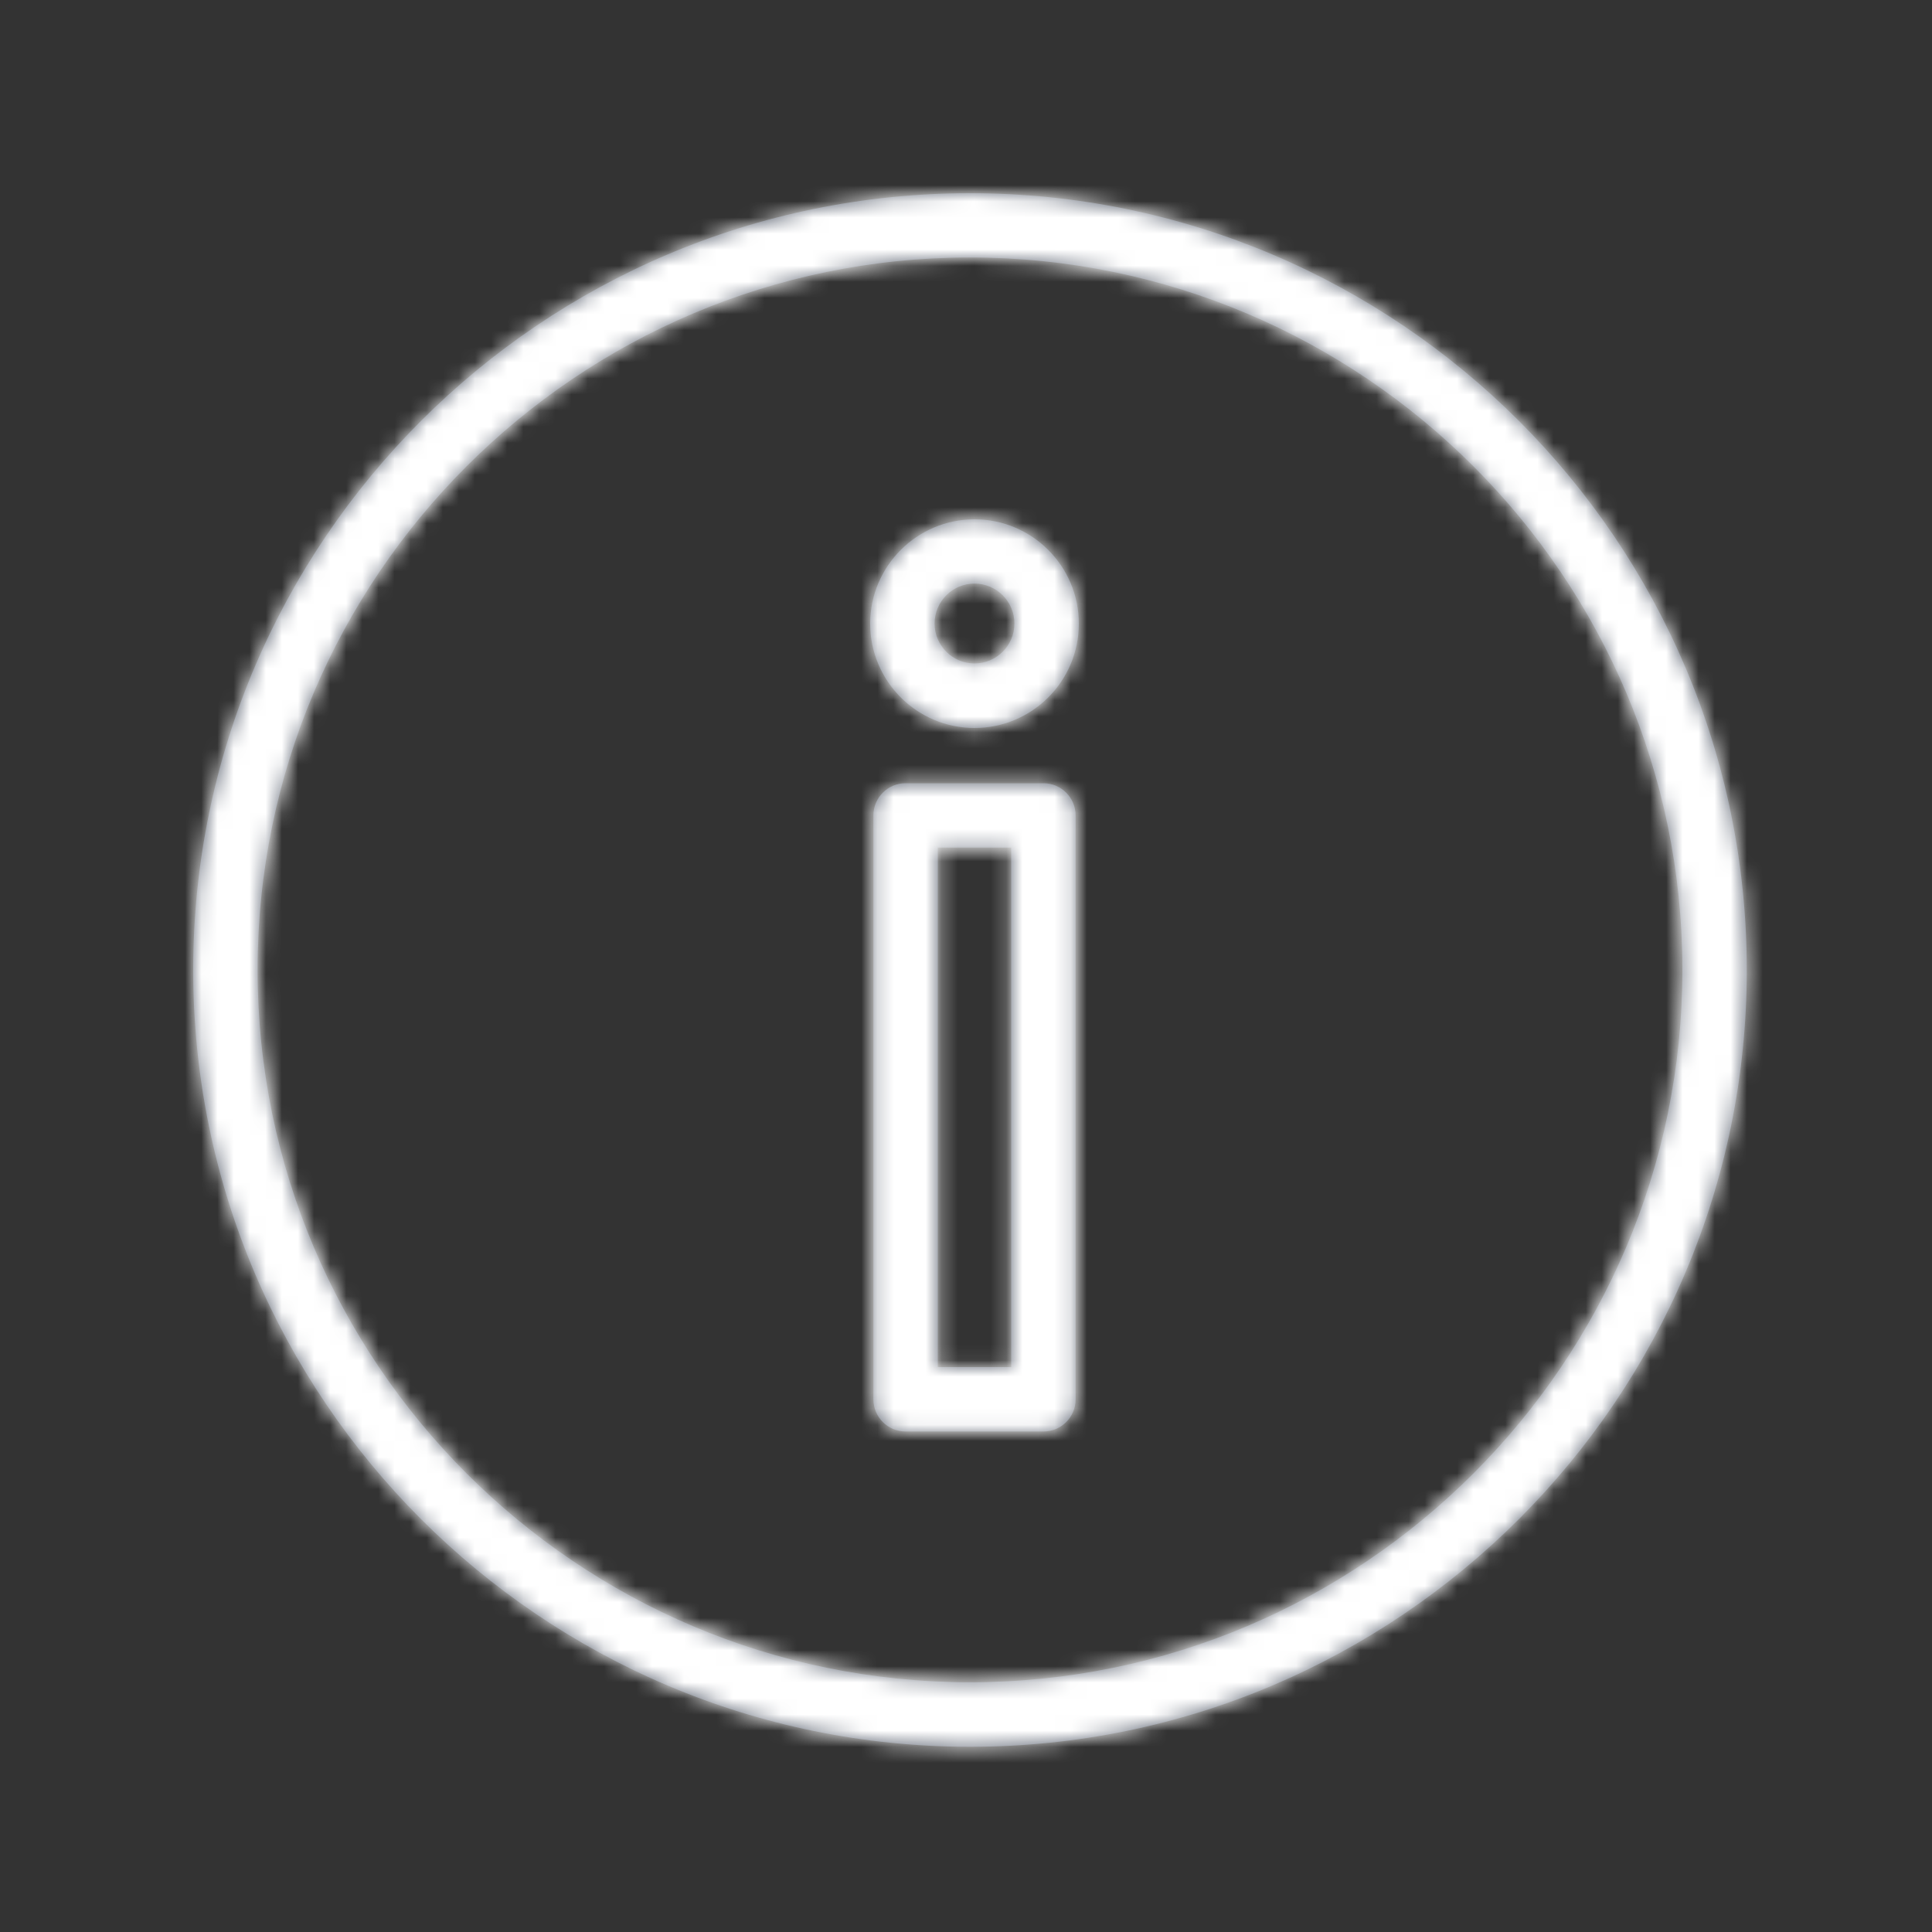 <svg xmlns="http://www.w3.org/2000/svg" xmlns:xlink="http://www.w3.org/1999/xlink" width="120" height="120" viewBox="0 0 120 120"><rect x="0" y="0" width="120" height="120" fill="#333333" stroke="none"/><defs><path id="a" d="M60.248,12 C86.848,12 108.496,33.64 108.496,60.248 C108.496,86.848 86.856,108.496 60.248,108.496 C33.64,108.496 12,86.856 12,60.248 C12,33.64 33.64,12 60.248,12 Z M60.248,15.992 C35.848,15.992 16,35.848 16,60.24 C16,84.632 35.848,104.488 60.248,104.488 C84.648,104.488 104.496,84.64 104.496,60.24 C104.496,35.84 84.648,15.992 60.248,15.992 Z M64.808,48.648 C65.912,48.648 66.808,49.544 66.808,50.648 L66.808,86.92 C66.808,88.024 65.912,88.912 64.808,88.912 L56.248,88.912 C55.144,88.912 54.248,88.016 54.248,86.912 L54.248,50.648 C54.248,49.544 55.144,48.648 56.248,48.648 L64.808,48.648 Z M62.808,52.648 L58.248,52.648 L58.248,84.912 L62.808,84.912 L62.808,52.648 Z M60.528,32.256 C64.096,32.256 67.008,35.16 67.008,38.736 C67.008,42.312 64.104,45.216 60.528,45.216 C56.952,45.216 54.048,42.312 54.048,38.736 C54.048,35.16 56.96,32.256 60.528,32.256 Z M60.528,36.248 C59.16,36.248 58.048,37.36 58.048,38.728 C58.048,40.096 59.16,41.208 60.528,41.208 C61.896,41.208 63.008,40.096 63.008,38.728 C63.008,37.36 61.896,36.248 60.528,36.248 Z"/></defs><g fill="none" fill-rule="evenodd"><rect width="120" height="120"/><mask id="b" fill="#fff"><use xlink:href="#a"/></mask><use xlink:href="#a" fill="#676E7B" fill-rule="nonzero"/><g fill="#FFF" mask="url(#b)"><rect width="120" height="120"/></g></g></svg>